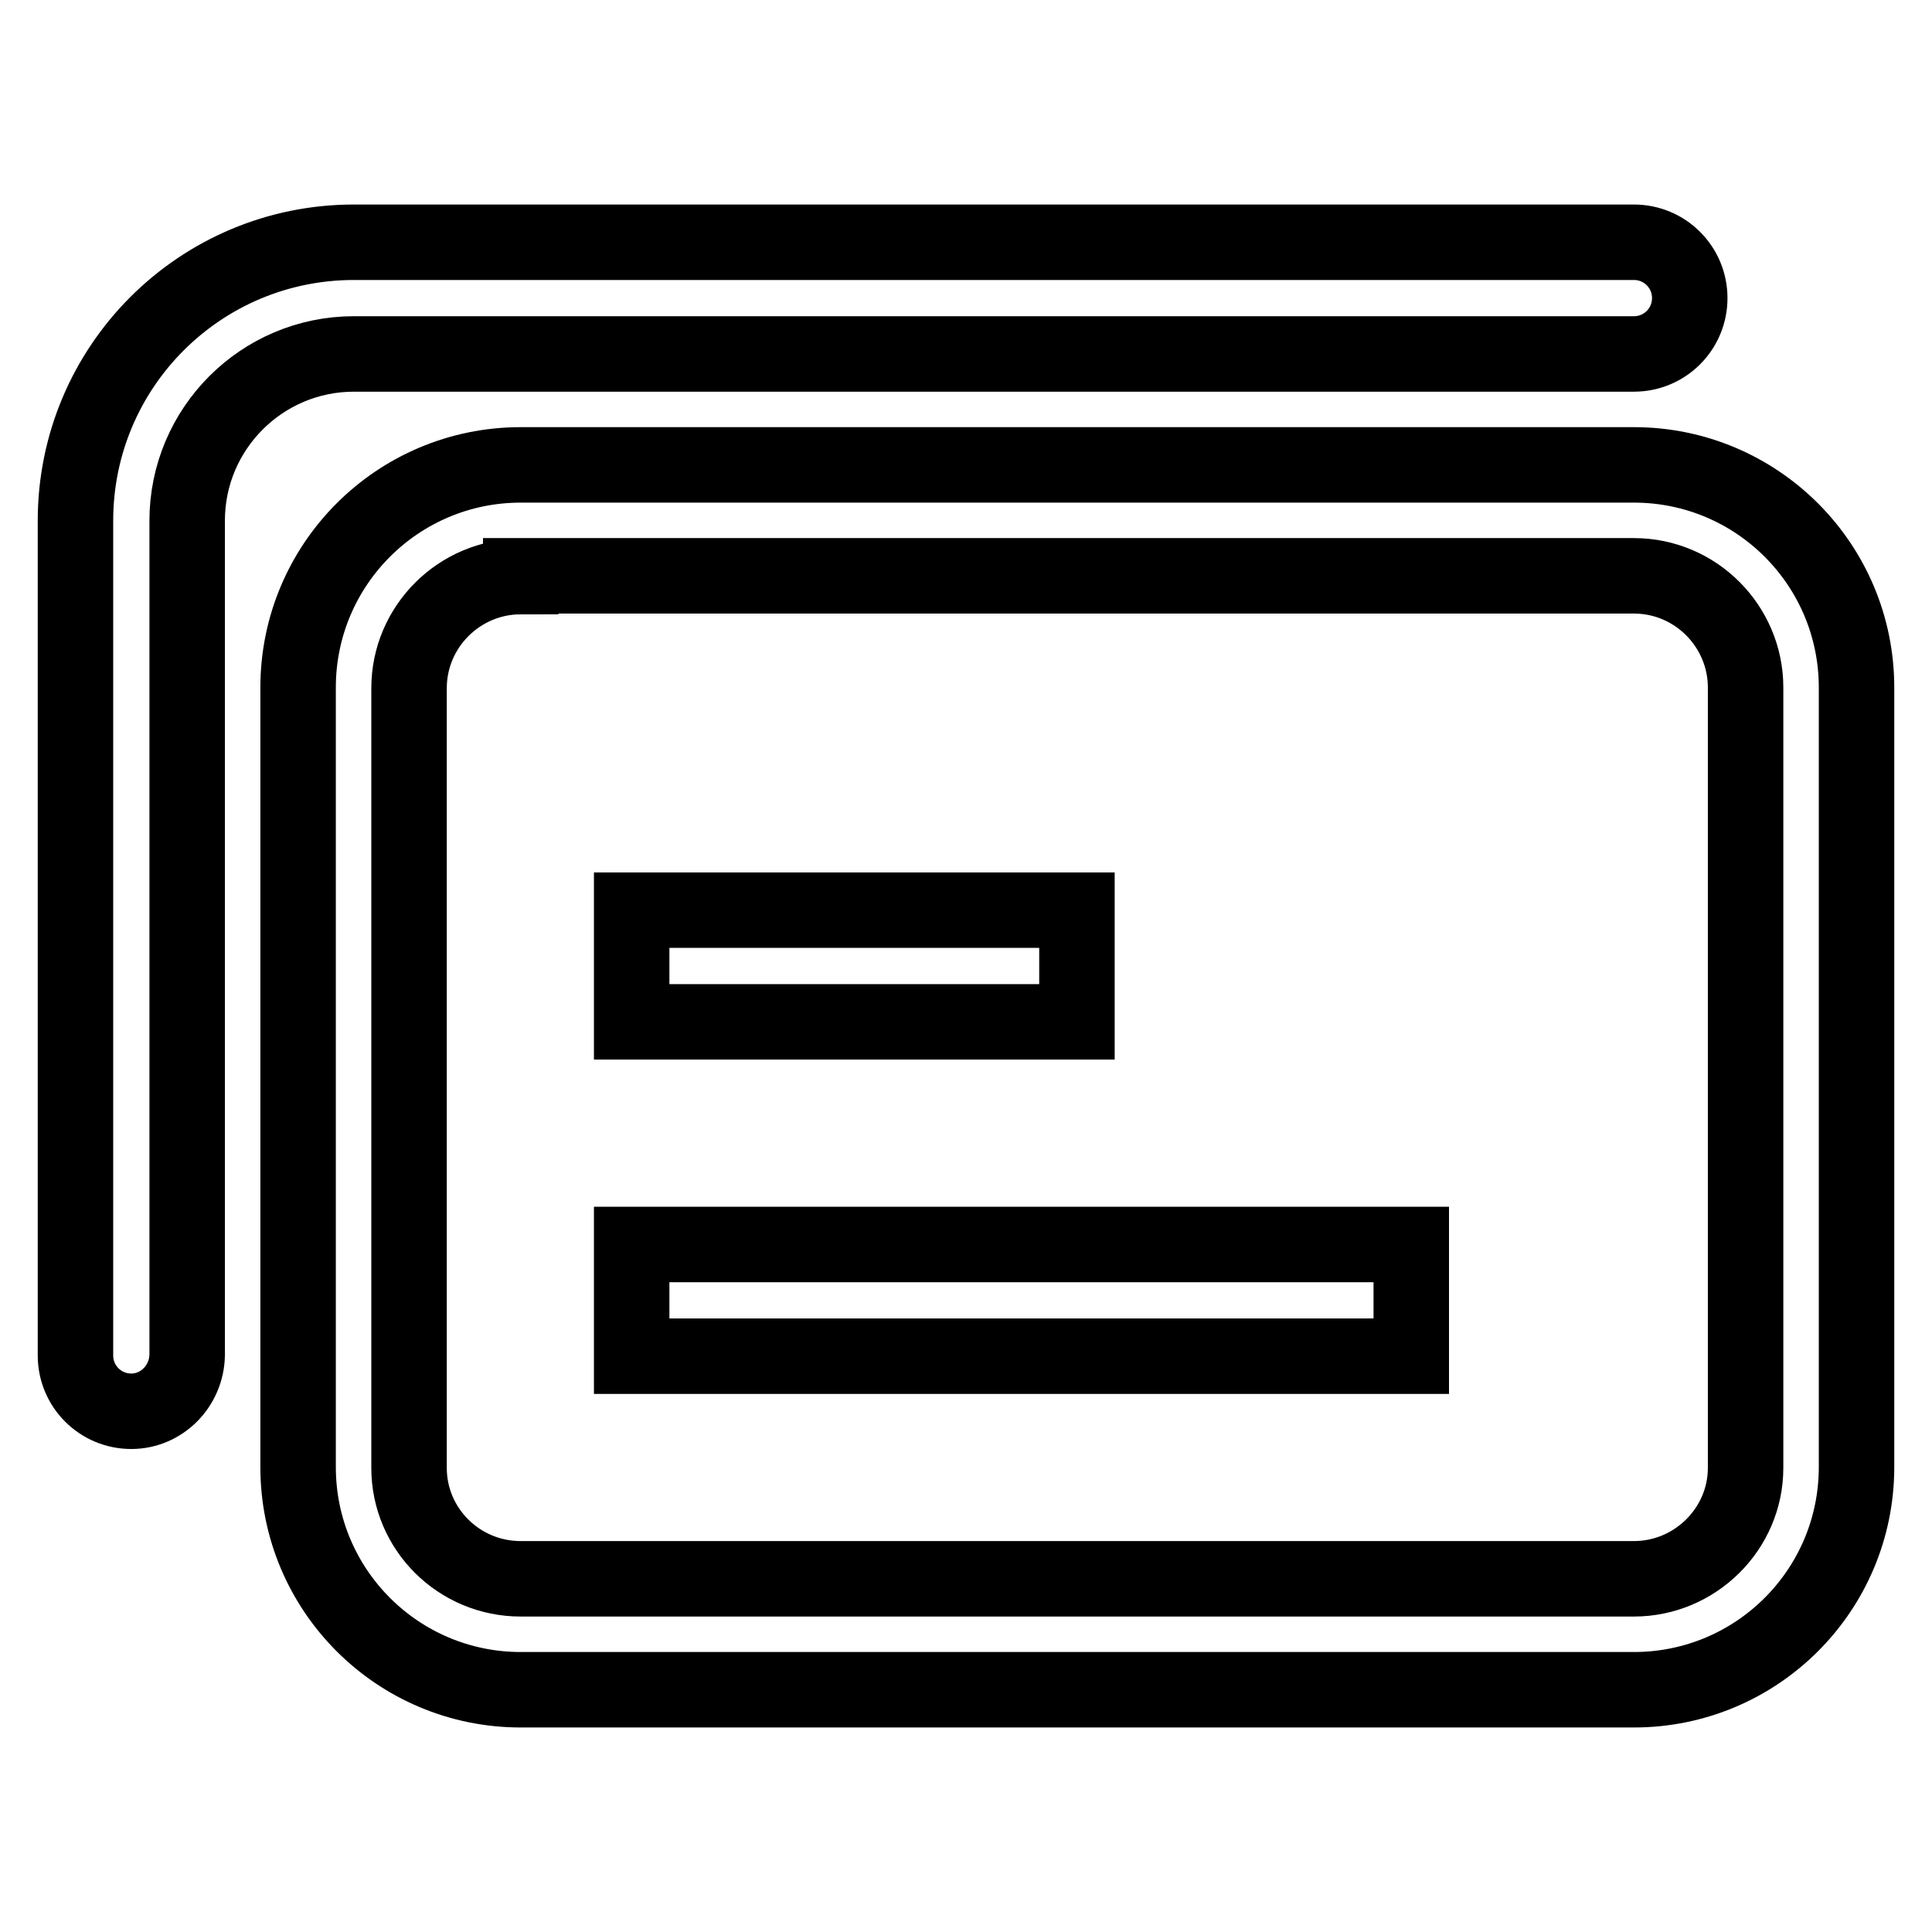 <?xml version="1.0" encoding="utf-8"?>
<!-- Svg Vector Icons : http://www.onlinewebfonts.com/icon -->
<!DOCTYPE svg PUBLIC "-//W3C//DTD SVG 1.1//EN" "http://www.w3.org/Graphics/SVG/1.1/DTD/svg11.dtd">
<svg version="1.1" xmlns="http://www.w3.org/2000/svg" xmlns:xlink="http://www.w3.org/1999/xlink" x="0px" y="0px" viewBox="0 0 256 256" enable-background="new 0 0 256 256" xml:space="preserve">
<g> <path stroke-width="10" fill-opacity="0" stroke="#000000"  d="M69,76.4c-8.1,0-14.8,6.6-14.8,14.8v103.3c0,8.1,6.6,14.7,14.8,14.7l0,0h147.5c8.1,0,14.8-6.6,14.8-14.7 l0,0V91.1c0-8.1-6.6-14.8-14.8-14.8l0,0H69z M69,61.6h147.5c16.3,0,29.5,13.2,29.5,29.5v103.3c0,16.3-13.2,29.5-29.5,29.5H69 c-16.3,0-29.5-13.2-29.5-29.5V91.1C39.5,74.8,52.7,61.6,69,61.6z M83.7,120.6h59v14.8h-59V120.6z M83.7,164.9H187v14.8H83.7V164.9z  M24.8,179.6V69c0-12.2,9.9-22.1,22.1-22.1h169.6c4.1,0,7.4-3.3,7.4-7.4c0-4.1-3.3-7.4-7.4-7.4c0,0,0,0,0,0H46.9 C26.5,32.1,10,48.6,10,69v110.6c0,4.1,3.3,7.4,7.4,7.4C21.4,187,24.7,183.7,24.8,179.6C24.8,179.6,24.8,179.6,24.8,179.6z"/></g>
</svg>